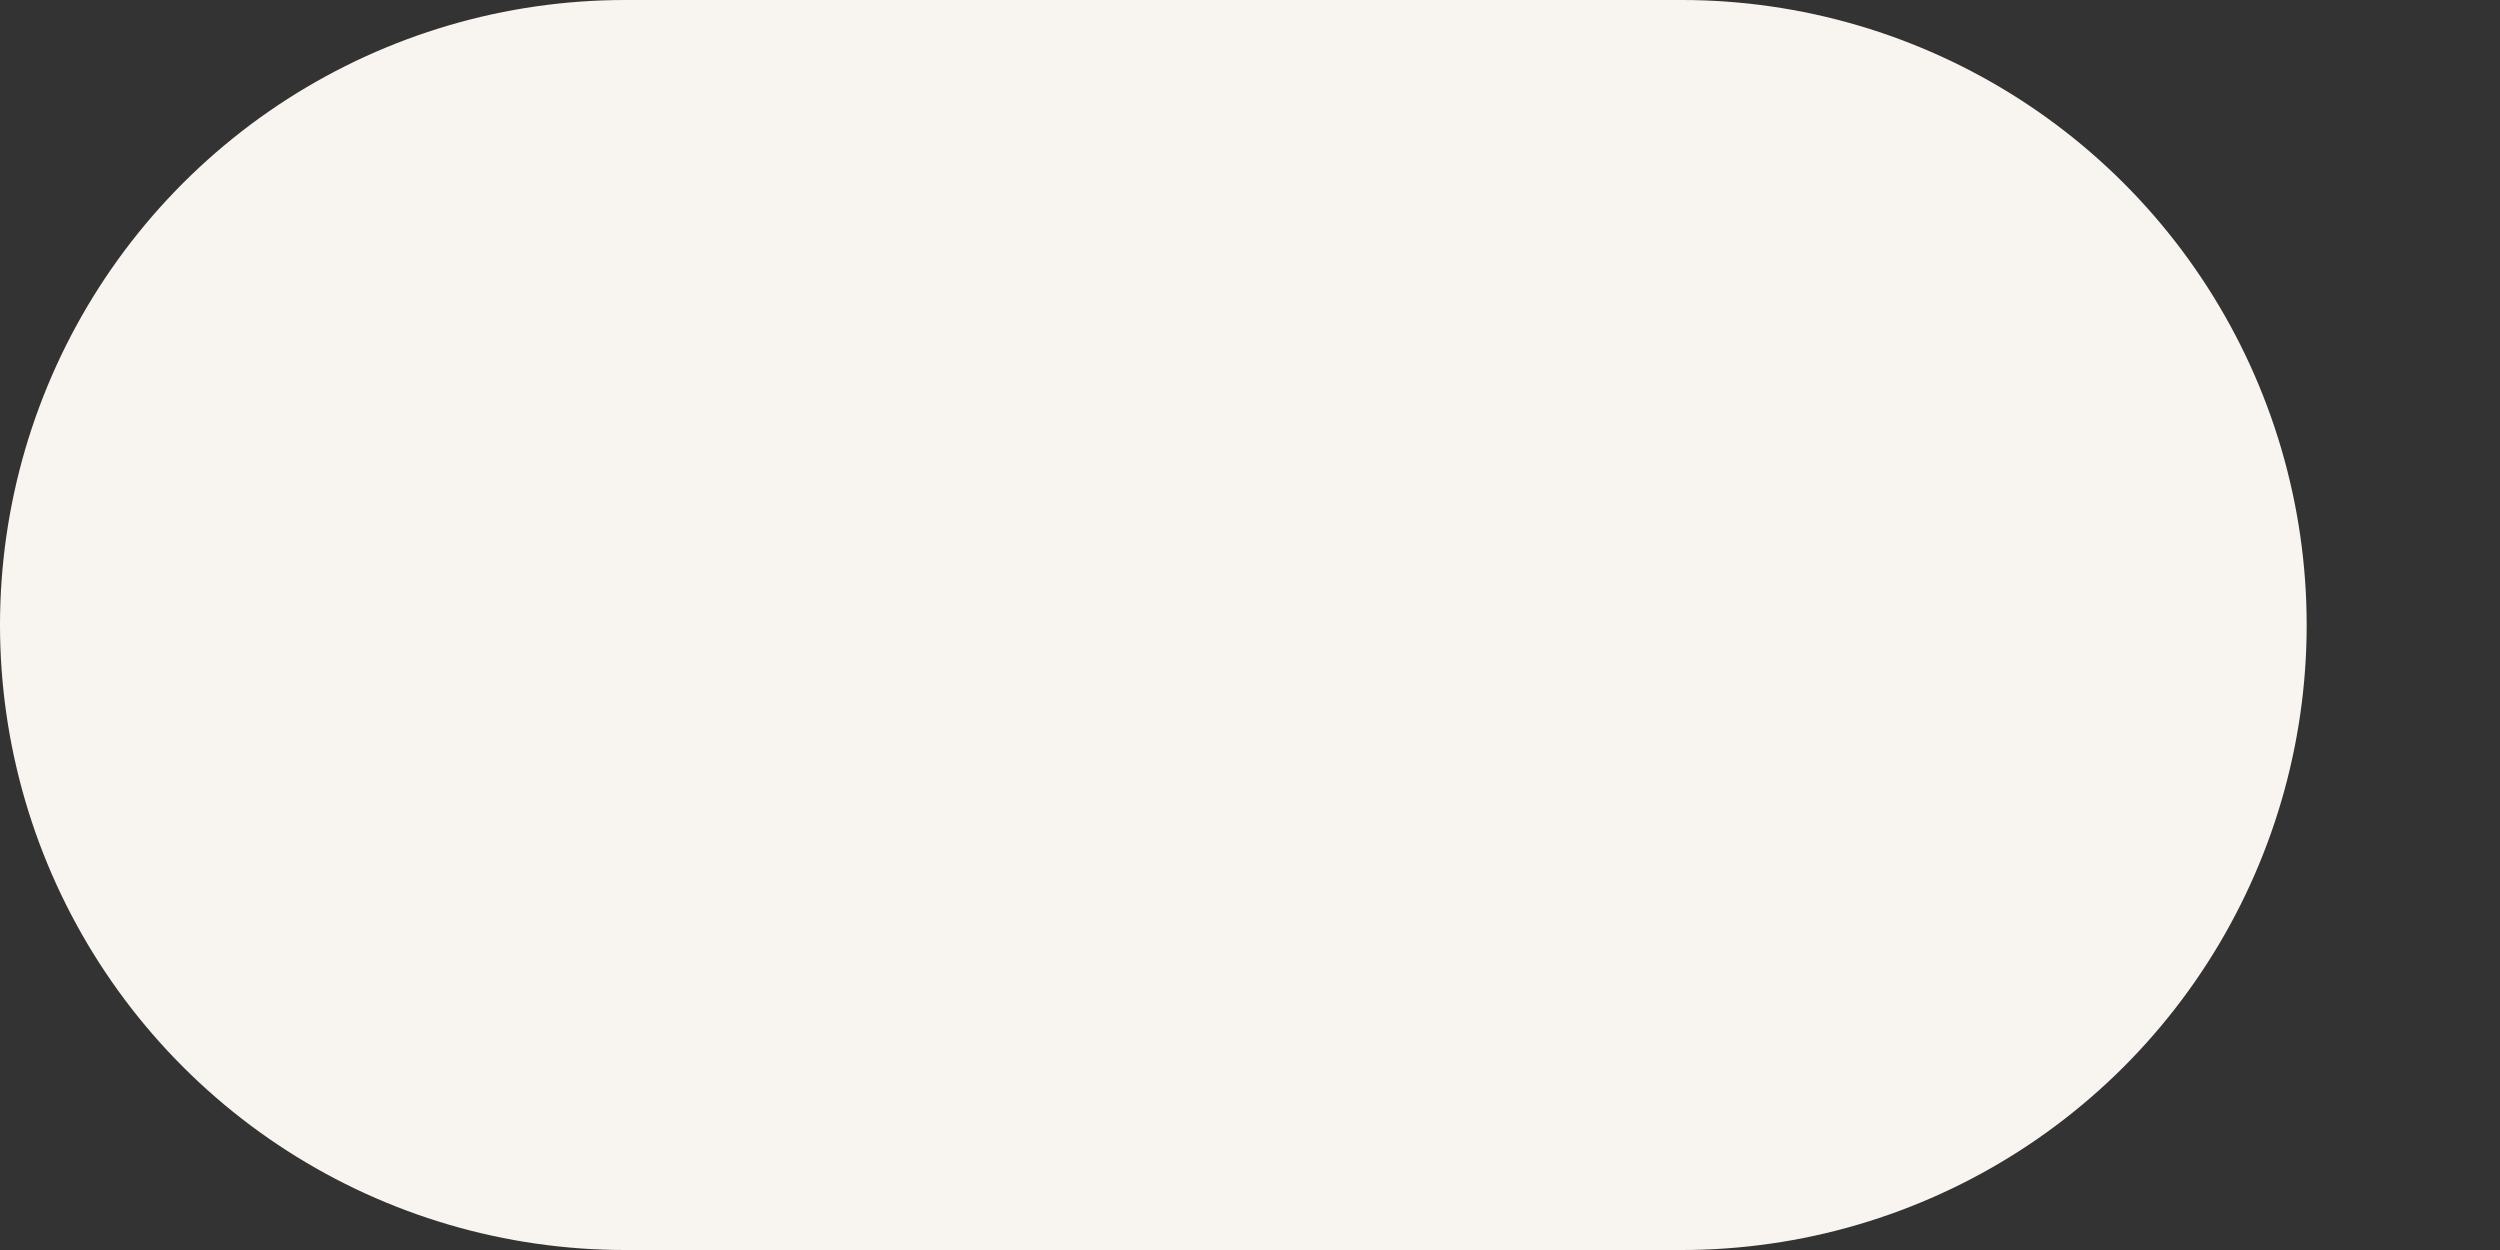 <svg width="6" height="3" viewBox="0 0 6 3" fill="none" xmlns="http://www.w3.org/2000/svg">
<rect x="0" y="0" width="6" height="3" fill="#333333" stroke="none"/>
<path d="M1.5 1.5H4.036" stroke="#F8F4EF" stroke-width="3" stroke-linecap="round"/>
</svg>

